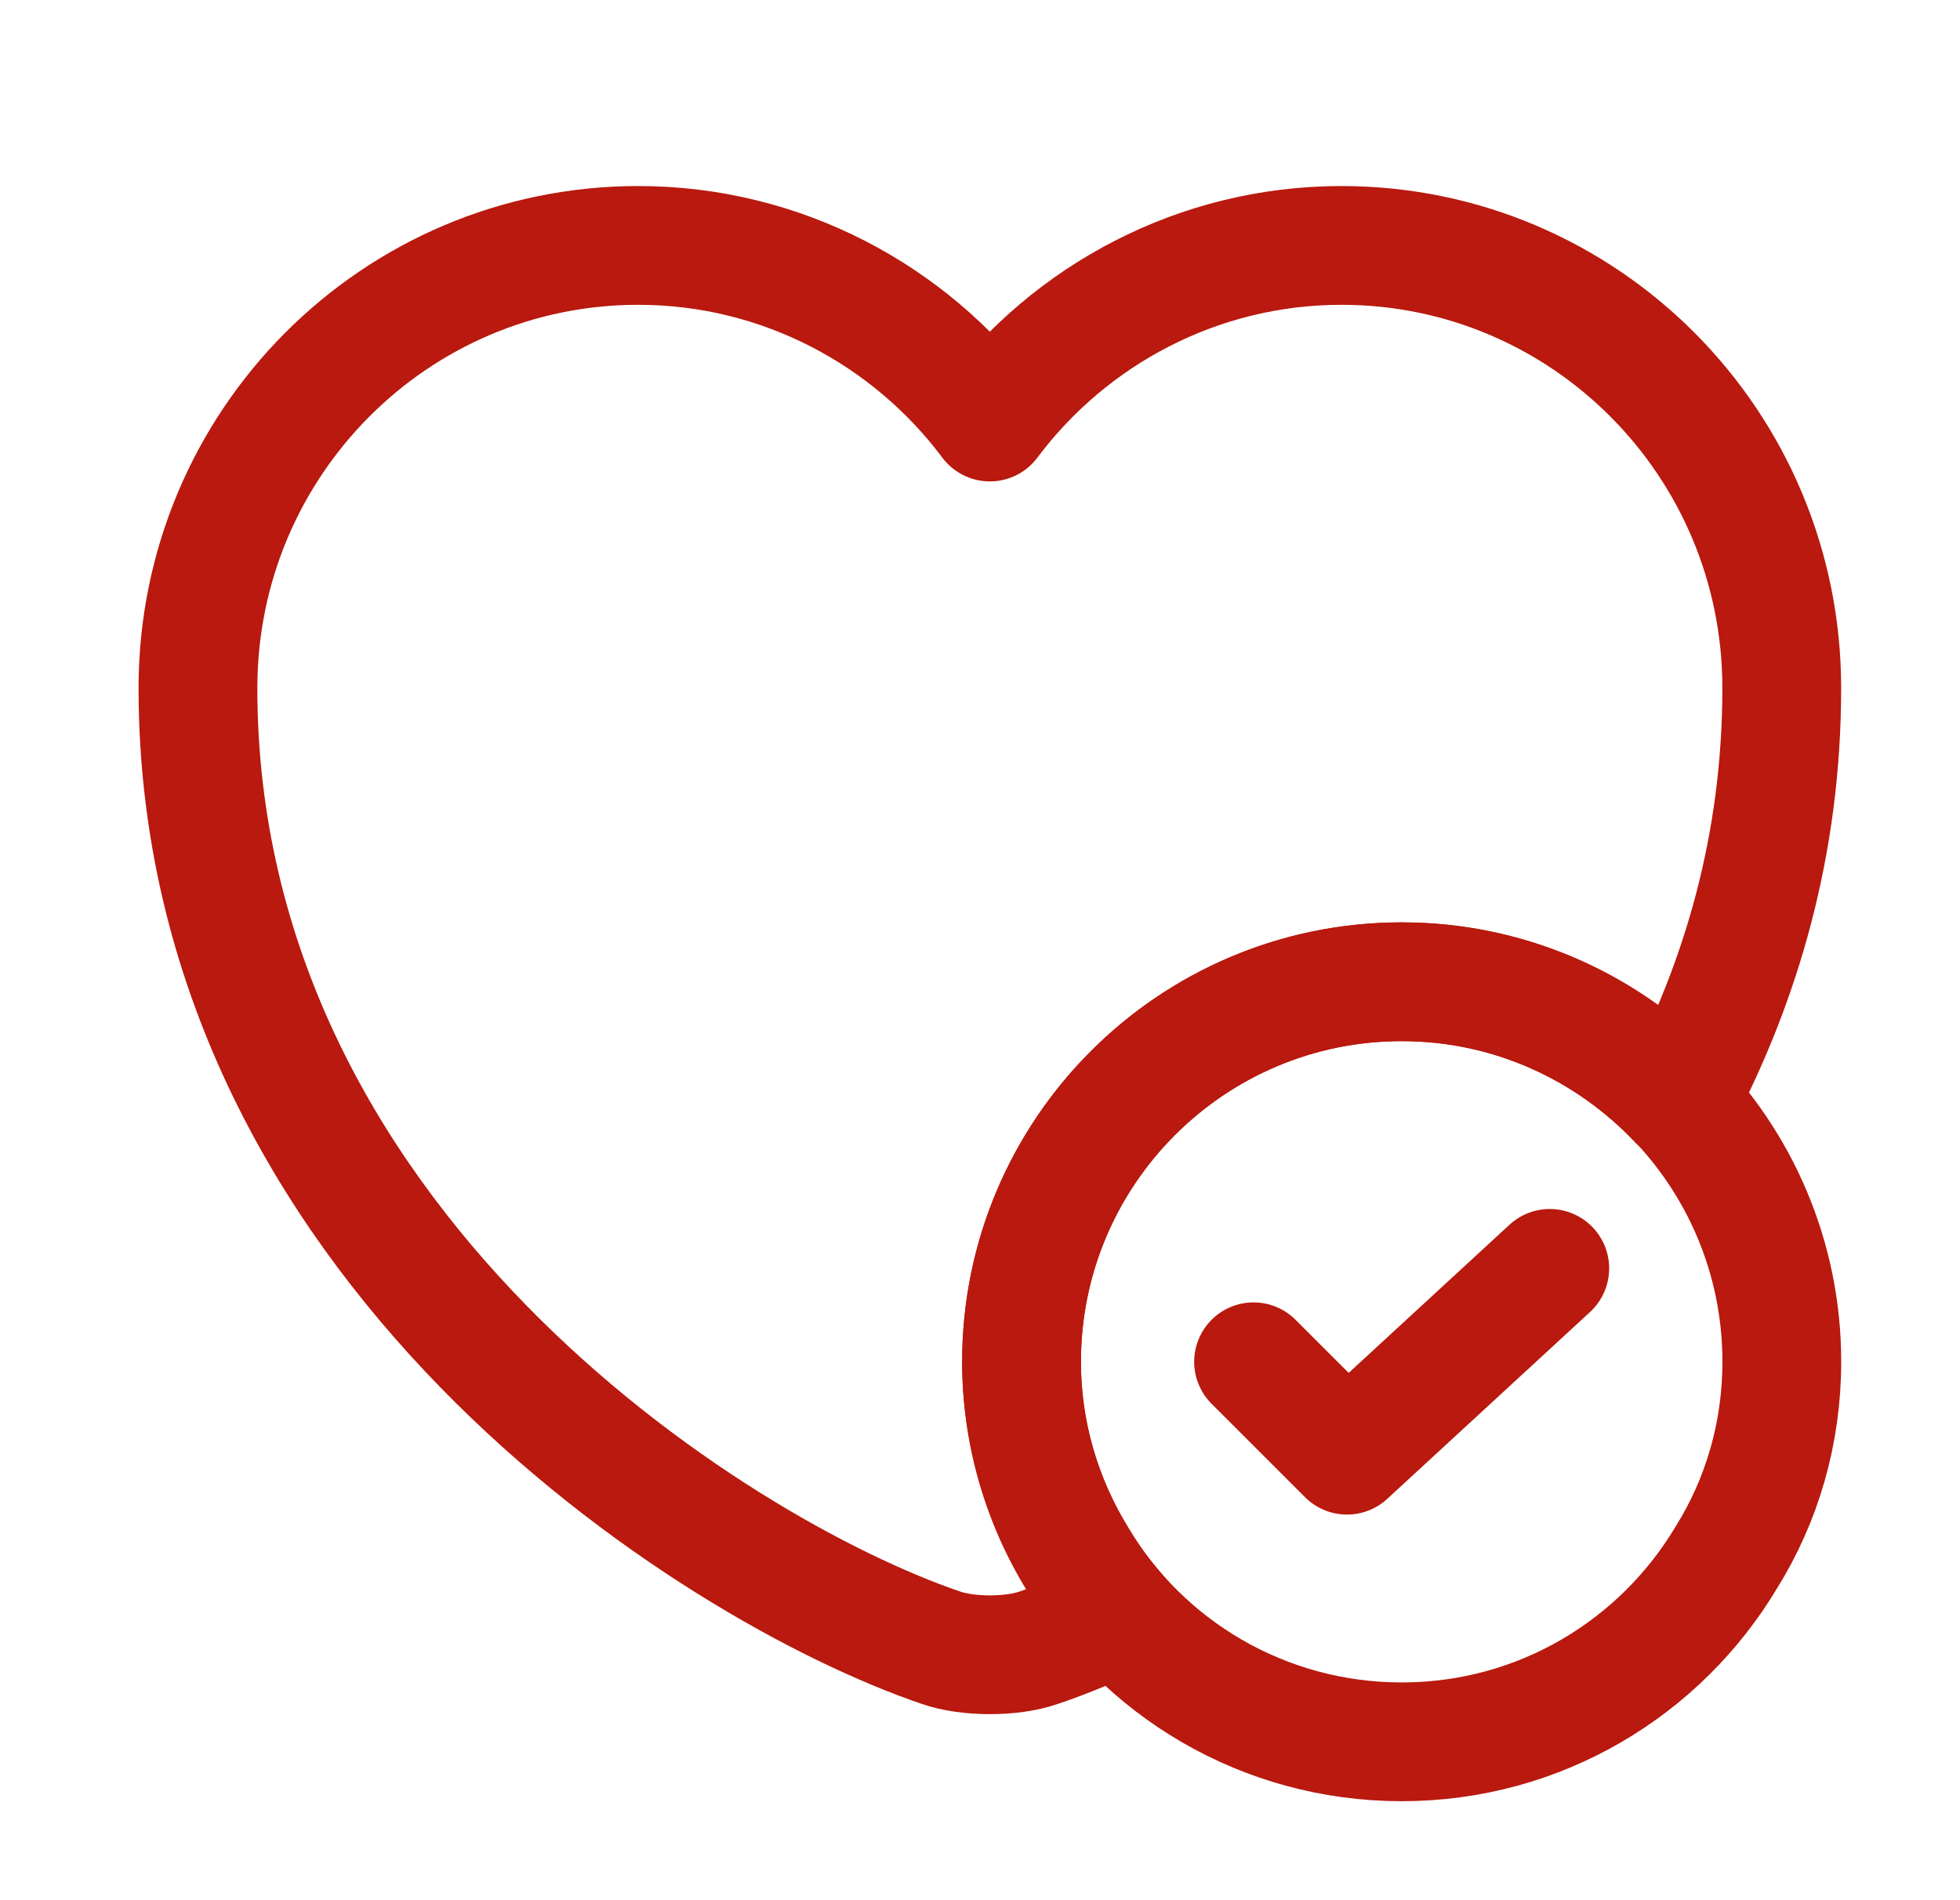 <?xml version="1.0" encoding="UTF-8"?>
<svg xmlns="http://www.w3.org/2000/svg" width="33" height="32" viewBox="0 0 33 32" fill="none">
  <path d="M30 22.933C30 24.133 29.666 25.267 29.066 26.227C27.96 28.08 25.933 29.333 23.6 29.333C21.266 29.333 19.226 28.08 18.133 26.227C17.546 25.267 17.2 24.133 17.2 22.933C17.2 19.4 20.066 16.533 23.6 16.533C27.133 16.533 30 19.4 30 22.933Z" stroke="#B9190E" stroke-width="2" stroke-miterlimit="10" stroke-linecap="round" stroke-linejoin="round"></path>
  <path d="M21.106 22.933L22.679 24.506L26.093 21.36" stroke="#B9190E" stroke-width="2" stroke-linecap="round" stroke-linejoin="round"></path>
  <path d="M29.999 11.587C29.999 14.213 29.319 16.533 28.253 18.547C27.079 17.307 25.426 16.533 23.599 16.533C20.066 16.533 17.199 19.4 17.199 22.933C17.199 24.573 17.826 26.067 18.839 27.2C18.346 27.427 17.892 27.613 17.492 27.747C17.039 27.907 16.293 27.907 15.839 27.747C11.973 26.427 3.333 20.92 3.333 11.587C3.333 7.467 6.653 4.133 10.746 4.133C13.159 4.133 15.319 5.307 16.666 7.107C18.012 5.307 20.172 4.133 22.586 4.133C26.679 4.133 29.999 7.467 29.999 11.587Z" stroke="#B9190E" stroke-width="2" stroke-linecap="round" stroke-linejoin="round"></path>
</svg>
